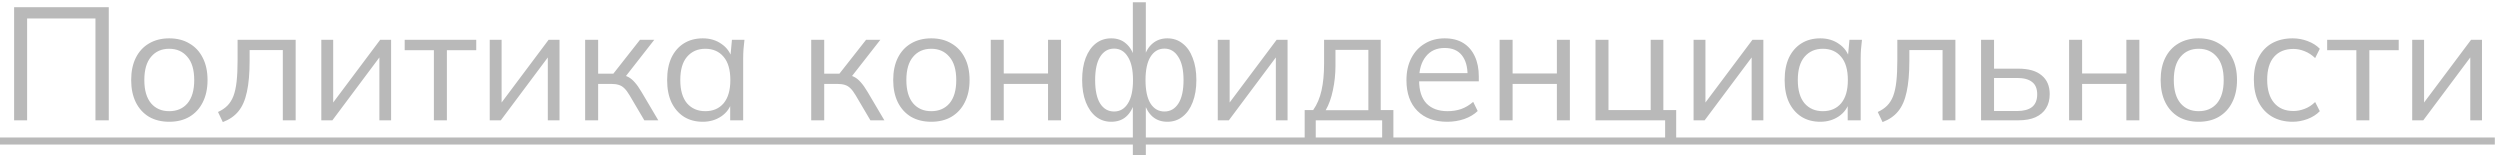 <?xml version="1.0" encoding="UTF-8"?> <svg xmlns="http://www.w3.org/2000/svg" width="374" height="24" viewBox="0 0 374 24" fill="none"> <path d="M2.112 18V1.08H16.272V18H14.28V2.76H4.056V18H2.112ZM25.312 18.216C24.16 18.216 23.152 17.968 22.288 17.472C21.44 16.96 20.784 16.24 20.32 15.312C19.856 14.368 19.624 13.256 19.624 11.976C19.624 10.68 19.856 9.568 20.32 8.64C20.784 7.712 21.44 7 22.288 6.504C23.152 5.992 24.16 5.736 25.312 5.736C26.48 5.736 27.488 5.992 28.336 6.504C29.2 7 29.864 7.712 30.328 8.64C30.808 9.568 31.048 10.68 31.048 11.976C31.048 13.256 30.808 14.368 30.328 15.312C29.864 16.24 29.2 16.96 28.336 17.472C27.488 17.968 26.48 18.216 25.312 18.216ZM25.312 16.632C26.464 16.632 27.376 16.24 28.048 15.456C28.72 14.656 29.056 13.496 29.056 11.976C29.056 10.44 28.712 9.28 28.024 8.496C27.352 7.696 26.448 7.296 25.312 7.296C24.176 7.296 23.272 7.696 22.6 8.496C21.928 9.28 21.592 10.44 21.592 11.976C21.592 13.496 21.928 14.656 22.6 15.456C23.272 16.24 24.176 16.632 25.312 16.632ZM33.334 18.264L32.614 16.752C33.175 16.496 33.639 16.184 34.007 15.816C34.391 15.432 34.694 14.952 34.919 14.376C35.142 13.784 35.303 13.056 35.398 12.192C35.495 11.312 35.542 10.256 35.542 9.024V5.952H44.23V18H42.31V7.488H37.343V9.096C37.343 10.984 37.206 12.536 36.934 13.752C36.678 14.968 36.255 15.936 35.663 16.656C35.087 17.36 34.31 17.896 33.334 18.264ZM48.068 18V5.952H49.844V16.2H49.196L56.876 5.952H58.508V18H56.756V7.728H57.404L49.724 18H48.068ZM64.91 18V7.512H60.542V5.952H71.246V7.512H66.854V18H64.91ZM73.264 18V5.952H75.04V16.2H74.392L82.072 5.952H83.704V18H81.952V7.728H82.6L74.92 18H73.264ZM87.537 18V5.952H89.481V11.016H91.761L95.745 5.952H97.881L93.321 11.784L92.793 11.184C93.257 11.232 93.657 11.344 93.993 11.52C94.329 11.696 94.649 11.96 94.953 12.312C95.273 12.664 95.617 13.152 95.985 13.776L98.481 18H96.393L94.185 14.256C93.913 13.792 93.649 13.44 93.393 13.2C93.153 12.96 92.873 12.792 92.553 12.696C92.249 12.6 91.865 12.552 91.401 12.552H89.481V18H87.537ZM105.131 18.216C104.059 18.216 103.123 17.968 102.323 17.472C101.523 16.96 100.899 16.24 100.451 15.312C100.019 14.384 99.803 13.272 99.803 11.976C99.803 10.664 100.019 9.544 100.451 8.616C100.899 7.688 101.523 6.976 102.323 6.48C103.123 5.984 104.059 5.736 105.131 5.736C106.219 5.736 107.155 6.016 107.939 6.576C108.739 7.12 109.267 7.864 109.523 8.808H109.235L109.499 5.952H111.371C111.323 6.416 111.275 6.888 111.227 7.368C111.195 7.832 111.179 8.288 111.179 8.736V18H109.235V15.168H109.499C109.243 16.112 108.715 16.856 107.915 17.4C107.115 17.944 106.187 18.216 105.131 18.216ZM105.515 16.632C106.667 16.632 107.579 16.24 108.251 15.456C108.923 14.656 109.259 13.496 109.259 11.976C109.259 10.44 108.923 9.28 108.251 8.496C107.579 7.696 106.667 7.296 105.515 7.296C104.379 7.296 103.467 7.696 102.779 8.496C102.107 9.28 101.771 10.44 101.771 11.976C101.771 13.496 102.107 14.656 102.779 15.456C103.467 16.24 104.379 16.632 105.515 16.632ZM121.358 18V5.952H123.302V11.016H125.582L129.566 5.952H131.702L127.142 11.784L126.614 11.184C127.078 11.232 127.478 11.344 127.814 11.52C128.15 11.696 128.47 11.96 128.774 12.312C129.094 12.664 129.438 13.152 129.806 13.776L132.302 18H130.214L128.006 14.256C127.734 13.792 127.47 13.44 127.214 13.2C126.974 12.96 126.694 12.792 126.374 12.696C126.07 12.6 125.686 12.552 125.222 12.552H123.302V18H121.358ZM139.312 18.216C138.16 18.216 137.152 17.968 136.288 17.472C135.44 16.96 134.784 16.24 134.32 15.312C133.856 14.368 133.624 13.256 133.624 11.976C133.624 10.68 133.856 9.568 134.32 8.64C134.784 7.712 135.44 7 136.288 6.504C137.152 5.992 138.16 5.736 139.312 5.736C140.48 5.736 141.488 5.992 142.336 6.504C143.2 7 143.864 7.712 144.328 8.64C144.808 9.568 145.048 10.68 145.048 11.976C145.048 13.256 144.808 14.368 144.328 15.312C143.864 16.24 143.2 16.96 142.336 17.472C141.488 17.968 140.48 18.216 139.312 18.216ZM139.312 16.632C140.464 16.632 141.376 16.24 142.048 15.456C142.72 14.656 143.056 13.496 143.056 11.976C143.056 10.44 142.712 9.28 142.024 8.496C141.352 7.696 140.448 7.296 139.312 7.296C138.176 7.296 137.272 7.696 136.6 8.496C135.928 9.28 135.592 10.44 135.592 11.976C135.592 13.496 135.928 14.656 136.6 15.456C137.272 16.24 138.176 16.632 139.312 16.632ZM148.217 18V5.952H150.161V10.992H156.785V5.952H158.729V18H156.785V12.552H150.161V18H148.217ZM169.473 23.184V15.312H169.713C169.457 16.24 169.033 16.96 168.441 17.472C167.865 17.968 167.129 18.216 166.233 18.216C165.369 18.216 164.609 17.96 163.953 17.448C163.313 16.936 162.809 16.216 162.441 15.288C162.073 14.344 161.889 13.24 161.889 11.976C161.889 10.696 162.065 9.592 162.417 8.664C162.785 7.72 163.289 7 163.929 6.504C164.585 5.992 165.353 5.736 166.233 5.736C167.129 5.736 167.865 5.992 168.441 6.504C169.033 7 169.457 7.704 169.713 8.616H169.473V0.336H171.417V8.616H171.153C171.409 7.704 171.833 7 172.425 6.504C173.033 5.992 173.769 5.736 174.633 5.736C175.513 5.736 176.273 5.992 176.913 6.504C177.569 7 178.073 7.72 178.425 8.664C178.793 9.592 178.977 10.696 178.977 11.976C178.977 13.24 178.793 14.344 178.425 15.288C178.073 16.216 177.569 16.936 176.913 17.448C176.273 17.96 175.513 18.216 174.633 18.216C173.769 18.216 173.041 17.968 172.449 17.472C171.857 16.96 171.425 16.24 171.153 15.312H171.417V23.184H169.473ZM166.665 16.68C167.545 16.68 168.233 16.28 168.729 15.48C169.241 14.68 169.497 13.512 169.497 11.976C169.497 10.456 169.241 9.296 168.729 8.496C168.233 7.68 167.545 7.272 166.665 7.272C165.785 7.272 165.089 7.68 164.577 8.496C164.081 9.296 163.833 10.456 163.833 11.976C163.833 13.512 164.081 14.68 164.577 15.48C165.089 16.28 165.785 16.68 166.665 16.68ZM174.201 16.68C175.081 16.68 175.777 16.28 176.289 15.48C176.801 14.68 177.057 13.512 177.057 11.976C177.057 10.456 176.793 9.296 176.265 8.496C175.753 7.68 175.065 7.272 174.201 7.272C173.321 7.272 172.625 7.68 172.113 8.496C171.617 9.296 171.369 10.456 171.369 11.976C171.369 13.512 171.617 14.68 172.113 15.48C172.625 16.28 173.321 16.68 174.201 16.68ZM182.178 18V5.952H183.954V16.2H183.306L190.986 5.952H192.618V18H190.866V7.728H191.514L183.834 18H182.178ZM195.179 21.12V16.464H196.451C197.027 15.648 197.443 14.672 197.699 13.536C197.955 12.4 198.083 11.056 198.083 9.504V5.952H206.555V16.464H208.451V21.12H206.771V18H196.835V21.12H195.179ZM198.323 16.488H204.707V7.464H199.787V9.816C199.787 11.08 199.659 12.304 199.403 13.488C199.163 14.656 198.803 15.656 198.323 16.488ZM216.501 18.216C214.613 18.216 213.125 17.672 212.037 16.584C210.949 15.48 210.405 13.952 210.405 12C210.405 10.736 210.645 9.64 211.125 8.712C211.605 7.768 212.277 7.04 213.141 6.528C214.005 6 214.997 5.736 216.117 5.736C217.221 5.736 218.149 5.968 218.901 6.432C219.653 6.896 220.229 7.56 220.629 8.424C221.029 9.272 221.229 10.28 221.229 11.448V12.168H211.893V10.944H219.957L219.549 11.256C219.549 9.976 219.261 8.976 218.685 8.256C218.109 7.536 217.253 7.176 216.117 7.176C214.917 7.176 213.981 7.6 213.309 8.448C212.637 9.28 212.301 10.408 212.301 11.832V12.048C212.301 13.552 212.669 14.696 213.405 15.48C214.157 16.248 215.205 16.632 216.549 16.632C217.269 16.632 217.941 16.528 218.565 16.32C219.205 16.096 219.813 15.736 220.389 15.24L221.061 16.608C220.533 17.12 219.861 17.52 219.045 17.808C218.245 18.08 217.397 18.216 216.501 18.216ZM224.342 18V5.952H226.286V10.992H232.91V5.952H234.854V18H232.91V12.552H226.286V18H224.342ZM249.102 21.12V18H238.686V5.952H240.63V16.464H246.942V5.952H248.838V16.464H250.758V21.12H249.102ZM253.358 18V5.952H255.134V16.2H254.486L262.166 5.952H263.798V18H262.046V7.728H262.694L255.014 18H253.358ZM272.311 18.216C271.239 18.216 270.303 17.968 269.503 17.472C268.703 16.96 268.079 16.24 267.631 15.312C267.199 14.384 266.983 13.272 266.983 11.976C266.983 10.664 267.199 9.544 267.631 8.616C268.079 7.688 268.703 6.976 269.503 6.48C270.303 5.984 271.239 5.736 272.311 5.736C273.399 5.736 274.335 6.016 275.119 6.576C275.919 7.12 276.447 7.864 276.703 8.808H276.415L276.679 5.952H278.551C278.503 6.416 278.455 6.888 278.407 7.368C278.375 7.832 278.359 8.288 278.359 8.736V18H276.415V15.168H276.679C276.423 16.112 275.895 16.856 275.095 17.4C274.295 17.944 273.367 18.216 272.311 18.216ZM272.695 16.632C273.847 16.632 274.759 16.24 275.431 15.456C276.103 14.656 276.439 13.496 276.439 11.976C276.439 10.44 276.103 9.28 275.431 8.496C274.759 7.696 273.847 7.296 272.695 7.296C271.559 7.296 270.647 7.696 269.959 8.496C269.287 9.28 268.951 10.44 268.951 11.976C268.951 13.496 269.287 14.656 269.959 15.456C270.647 16.24 271.559 16.632 272.695 16.632ZM281.631 18.264L280.911 16.752C281.471 16.496 281.935 16.184 282.303 15.816C282.687 15.432 282.991 14.952 283.215 14.376C283.439 13.784 283.599 13.056 283.695 12.192C283.791 11.312 283.839 10.256 283.839 9.024V5.952H292.527V18H290.607V7.488H285.639V9.096C285.639 10.984 285.503 12.536 285.231 13.752C284.975 14.968 284.551 15.936 283.959 16.656C283.383 17.36 282.607 17.896 281.631 18.264ZM296.365 18V5.952H298.309V10.272H301.933C303.485 10.272 304.653 10.608 305.437 11.28C306.237 11.936 306.637 12.872 306.637 14.088C306.637 14.904 306.453 15.608 306.085 16.2C305.733 16.776 305.205 17.224 304.501 17.544C303.813 17.848 302.957 18 301.933 18H296.365ZM298.309 16.608H301.765C302.741 16.608 303.485 16.408 303.997 16.008C304.509 15.592 304.765 14.96 304.765 14.112C304.765 13.264 304.509 12.648 303.997 12.264C303.501 11.864 302.757 11.664 301.765 11.664H298.309V16.608ZM309.537 18V5.952H311.481V10.992H318.105V5.952H320.049V18H318.105V12.552H311.481V18H309.537ZM328.921 18.216C327.769 18.216 326.761 17.968 325.897 17.472C325.049 16.96 324.393 16.24 323.929 15.312C323.465 14.368 323.233 13.256 323.233 11.976C323.233 10.68 323.465 9.568 323.929 8.64C324.393 7.712 325.049 7 325.897 6.504C326.761 5.992 327.769 5.736 328.921 5.736C330.089 5.736 331.097 5.992 331.945 6.504C332.809 7 333.473 7.712 333.937 8.64C334.417 9.568 334.657 10.68 334.657 11.976C334.657 13.256 334.417 14.368 333.937 15.312C333.473 16.24 332.809 16.96 331.945 17.472C331.097 17.968 330.089 18.216 328.921 18.216ZM328.921 16.632C330.073 16.632 330.985 16.24 331.657 15.456C332.329 14.656 332.665 13.496 332.665 11.976C332.665 10.44 332.321 9.28 331.633 8.496C330.961 7.696 330.057 7.296 328.921 7.296C327.785 7.296 326.881 7.696 326.209 8.496C325.537 9.28 325.201 10.44 325.201 11.976C325.201 13.496 325.537 14.656 326.209 15.456C326.881 16.24 327.785 16.632 328.921 16.632ZM342.986 18.216C341.802 18.216 340.77 17.96 339.89 17.448C339.026 16.936 338.354 16.208 337.874 15.264C337.41 14.32 337.178 13.2 337.178 11.904C337.178 10.592 337.418 9.48 337.898 8.568C338.378 7.64 339.05 6.936 339.914 6.456C340.794 5.976 341.818 5.736 342.986 5.736C343.754 5.736 344.498 5.872 345.218 6.144C345.954 6.416 346.562 6.8 347.042 7.296L346.346 8.688C345.866 8.224 345.338 7.88 344.762 7.656C344.202 7.432 343.65 7.32 343.106 7.32C341.858 7.32 340.89 7.712 340.202 8.496C339.514 9.28 339.17 10.424 339.17 11.928C339.17 13.416 339.514 14.568 340.202 15.384C340.89 16.2 341.858 16.608 343.106 16.608C343.634 16.608 344.178 16.504 344.738 16.296C345.314 16.088 345.85 15.744 346.346 15.264L347.042 16.632C346.546 17.144 345.93 17.536 345.194 17.808C344.458 18.08 343.722 18.216 342.986 18.216ZM352.511 18V7.512H348.143V5.952H358.847V7.512H354.455V18H352.511ZM360.865 18V5.952H362.641V16.2H361.993L369.673 5.952H371.305V18H369.553V7.728H370.201L362.521 18H360.865Z" fill="#B9B9B9"></path> <path d="M0 20.568H373.225V21.624H0V20.568Z" fill="#B9B9B9"></path> </svg> 